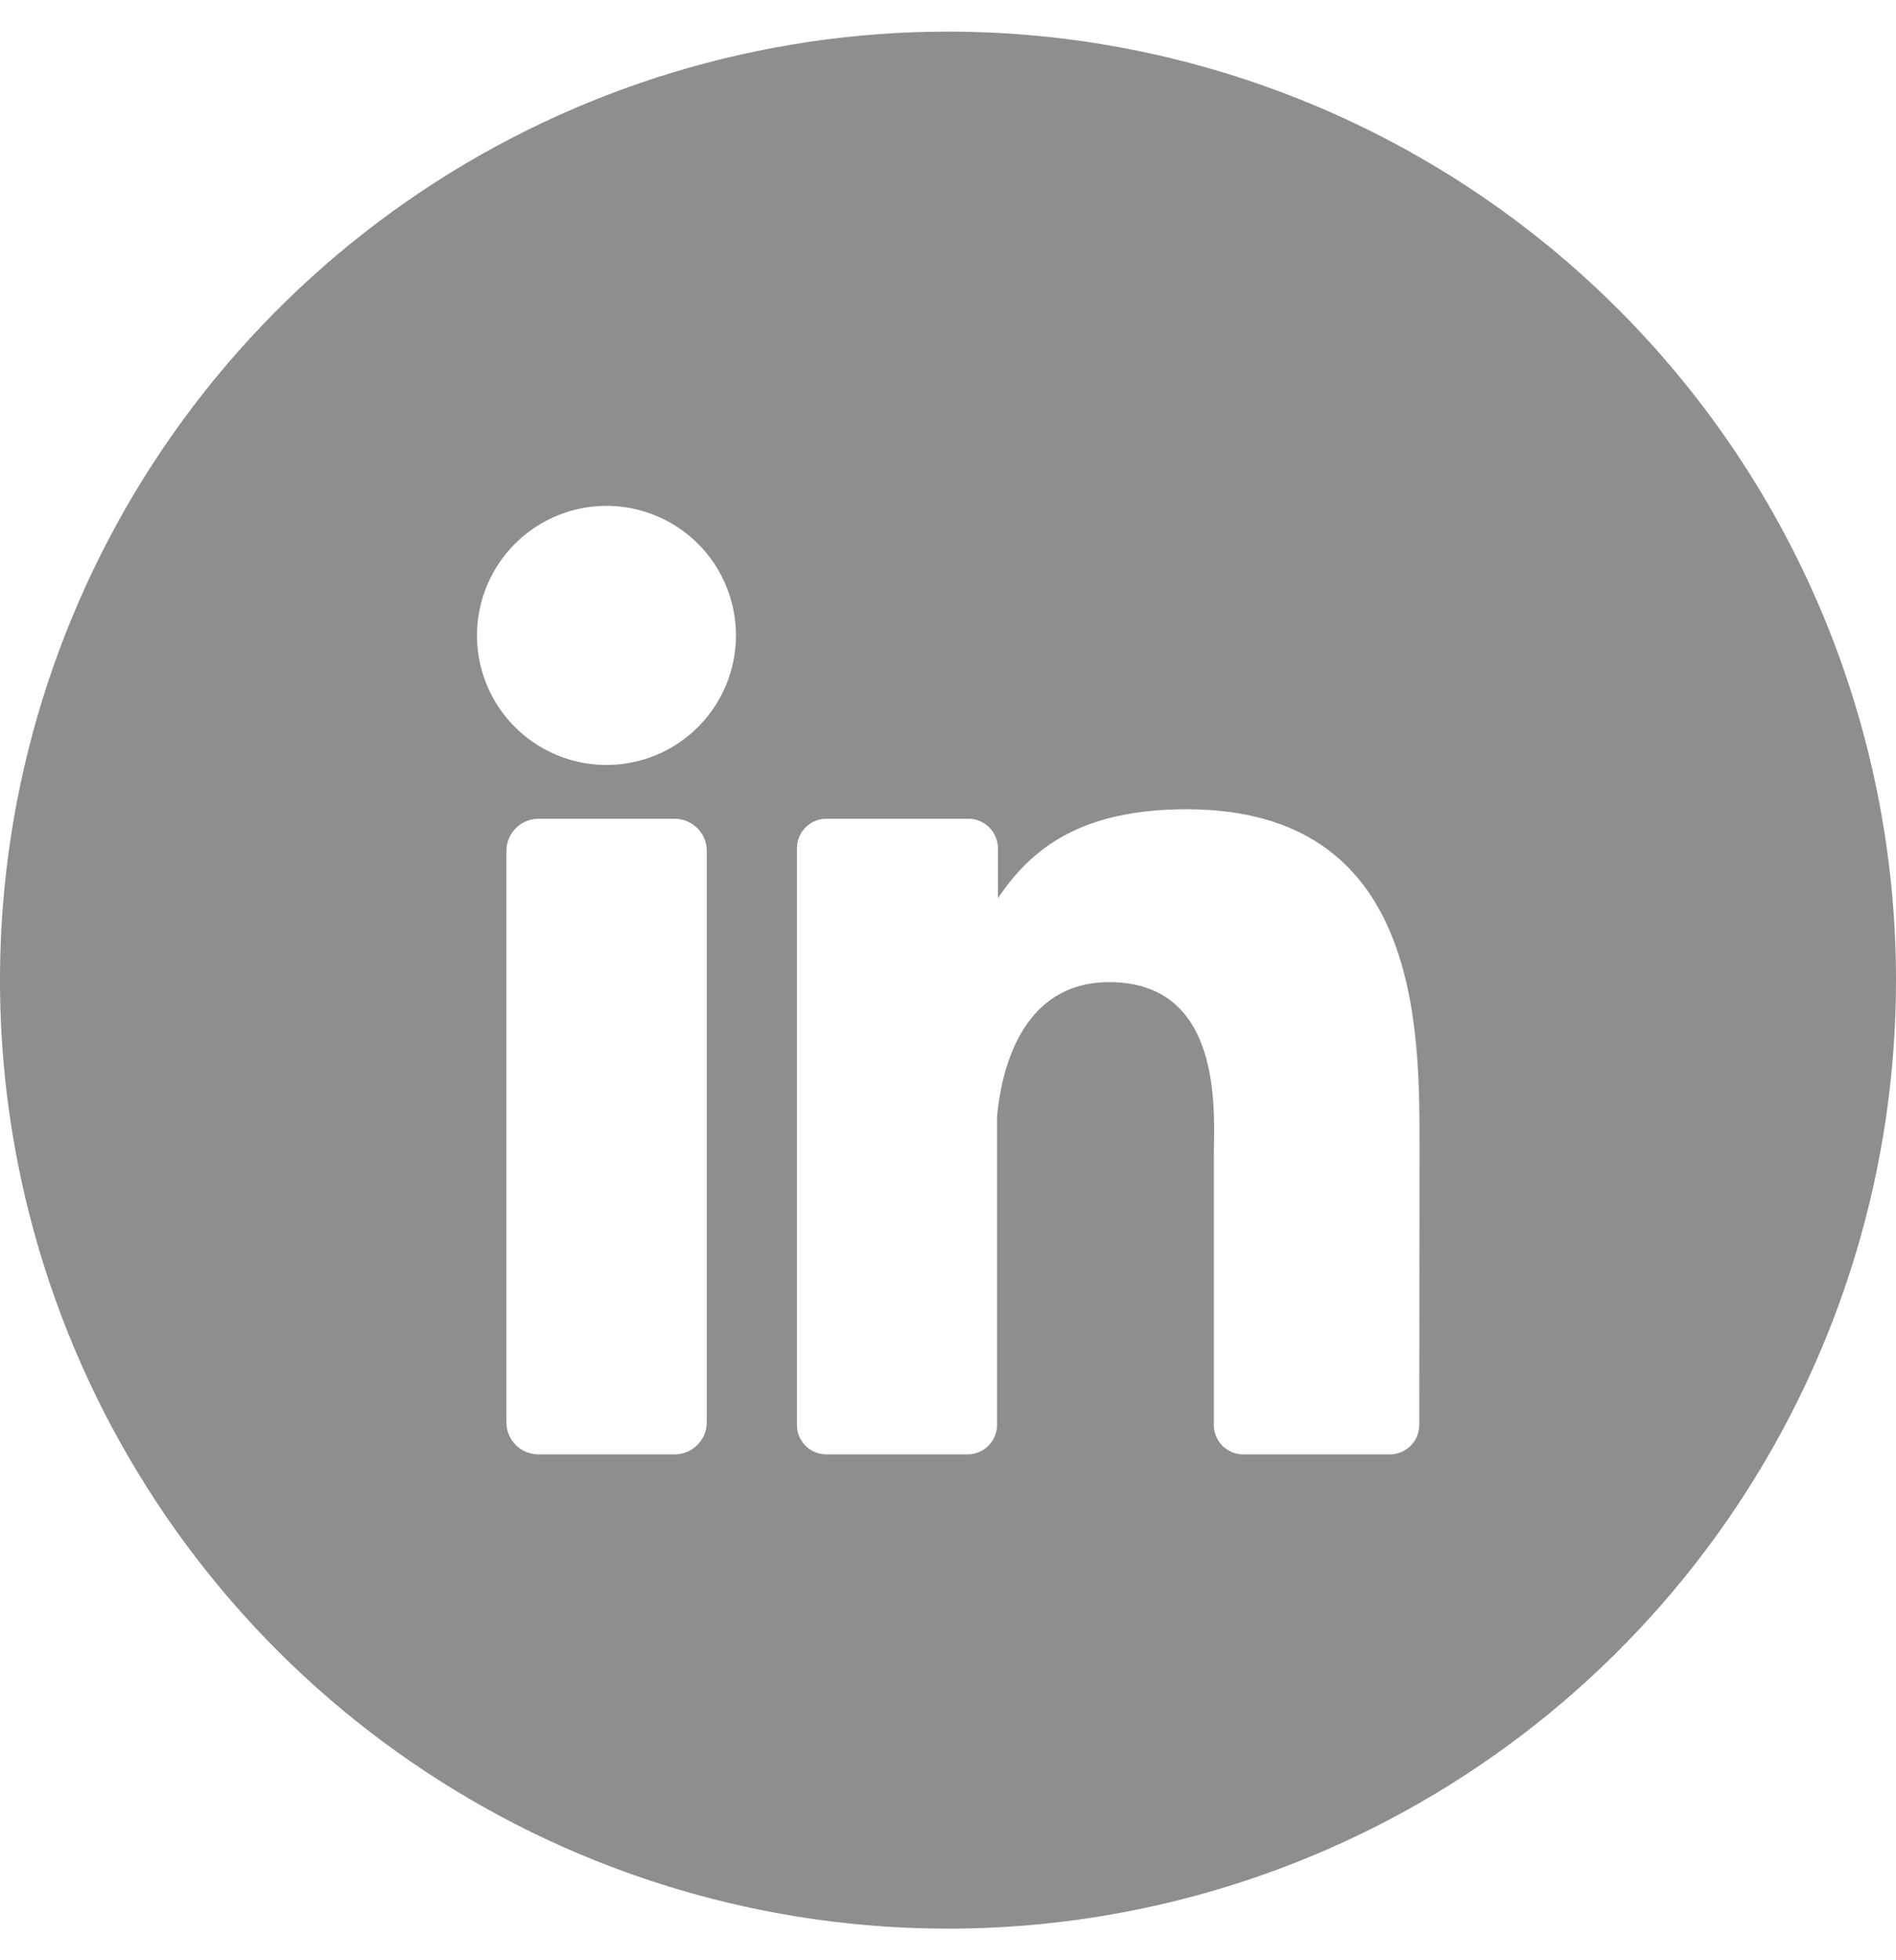 <svg width="30" height="31" viewBox="0 0 30 31" fill="none" xmlns="http://www.w3.org/2000/svg">
<path d="M15 0.5C12.033 0.5 9.133 1.38 6.666 3.028C4.2 4.676 2.277 7.019 1.142 9.76C0.006 12.501 -0.291 15.517 0.288 18.426C0.867 21.336 2.296 24.009 4.393 26.107C6.491 28.204 9.164 29.633 12.074 30.212C14.983 30.791 17.999 30.494 20.74 29.358C23.481 28.223 25.824 26.3 27.472 23.834C29.12 21.367 30 18.467 30 15.5C30 11.522 28.42 7.706 25.607 4.893C22.794 2.08 18.978 0.5 15 0.5ZM11.183 22.493C11.183 22.627 11.13 22.756 11.034 22.851C10.939 22.947 10.81 23 10.676 23H8.52C8.454 23 8.388 22.987 8.326 22.962C8.264 22.936 8.208 22.899 8.161 22.852C8.114 22.805 8.077 22.749 8.051 22.687C8.026 22.625 8.013 22.559 8.013 22.493V13.455C8.013 13.321 8.067 13.192 8.162 13.097C8.257 13.002 8.386 12.948 8.52 12.948H10.676C10.81 12.948 10.939 13.002 11.034 13.097C11.13 13.192 11.183 13.321 11.183 13.455V22.493ZM9.604 12.097C9.199 12.099 8.802 11.98 8.464 11.756C8.126 11.532 7.862 11.213 7.706 10.839C7.549 10.464 7.508 10.053 7.586 9.655C7.664 9.257 7.858 8.891 8.144 8.604C8.43 8.316 8.795 8.12 9.192 8.04C9.59 7.96 10.002 8 10.377 8.155C10.752 8.309 11.072 8.571 11.298 8.908C11.524 9.245 11.644 9.641 11.645 10.047C11.645 10.316 11.592 10.582 11.49 10.831C11.387 11.079 11.236 11.306 11.046 11.496C10.856 11.686 10.63 11.838 10.382 11.941C10.133 12.044 9.867 12.097 9.598 12.097H9.604ZM22.457 22.534C22.457 22.658 22.408 22.776 22.32 22.864C22.233 22.951 22.114 23 21.991 23H19.672C19.548 23 19.43 22.951 19.342 22.864C19.255 22.776 19.206 22.658 19.206 22.534V18.295C19.206 17.661 19.39 15.532 17.552 15.532C16.127 15.532 15.837 16.996 15.776 17.653V22.544C15.773 22.665 15.723 22.781 15.637 22.866C15.551 22.951 15.435 22.999 15.314 23H13.076C13.014 23 12.954 22.988 12.897 22.965C12.841 22.942 12.789 22.907 12.746 22.864C12.703 22.821 12.668 22.769 12.645 22.713C12.621 22.656 12.61 22.595 12.61 22.534V13.416C12.61 13.354 12.621 13.294 12.645 13.237C12.668 13.18 12.702 13.129 12.746 13.085C12.789 13.042 12.84 13.007 12.897 12.984C12.954 12.96 13.014 12.948 13.076 12.948H15.314C15.376 12.947 15.438 12.958 15.495 12.981C15.553 13.004 15.605 13.039 15.65 13.082C15.694 13.126 15.729 13.178 15.753 13.235C15.777 13.292 15.79 13.354 15.79 13.416V14.205C16.319 13.416 17.104 12.798 18.776 12.798C22.482 12.798 22.461 16.26 22.461 18.16L22.457 22.534Z" fill="#8E8E8E"/>
</svg>
